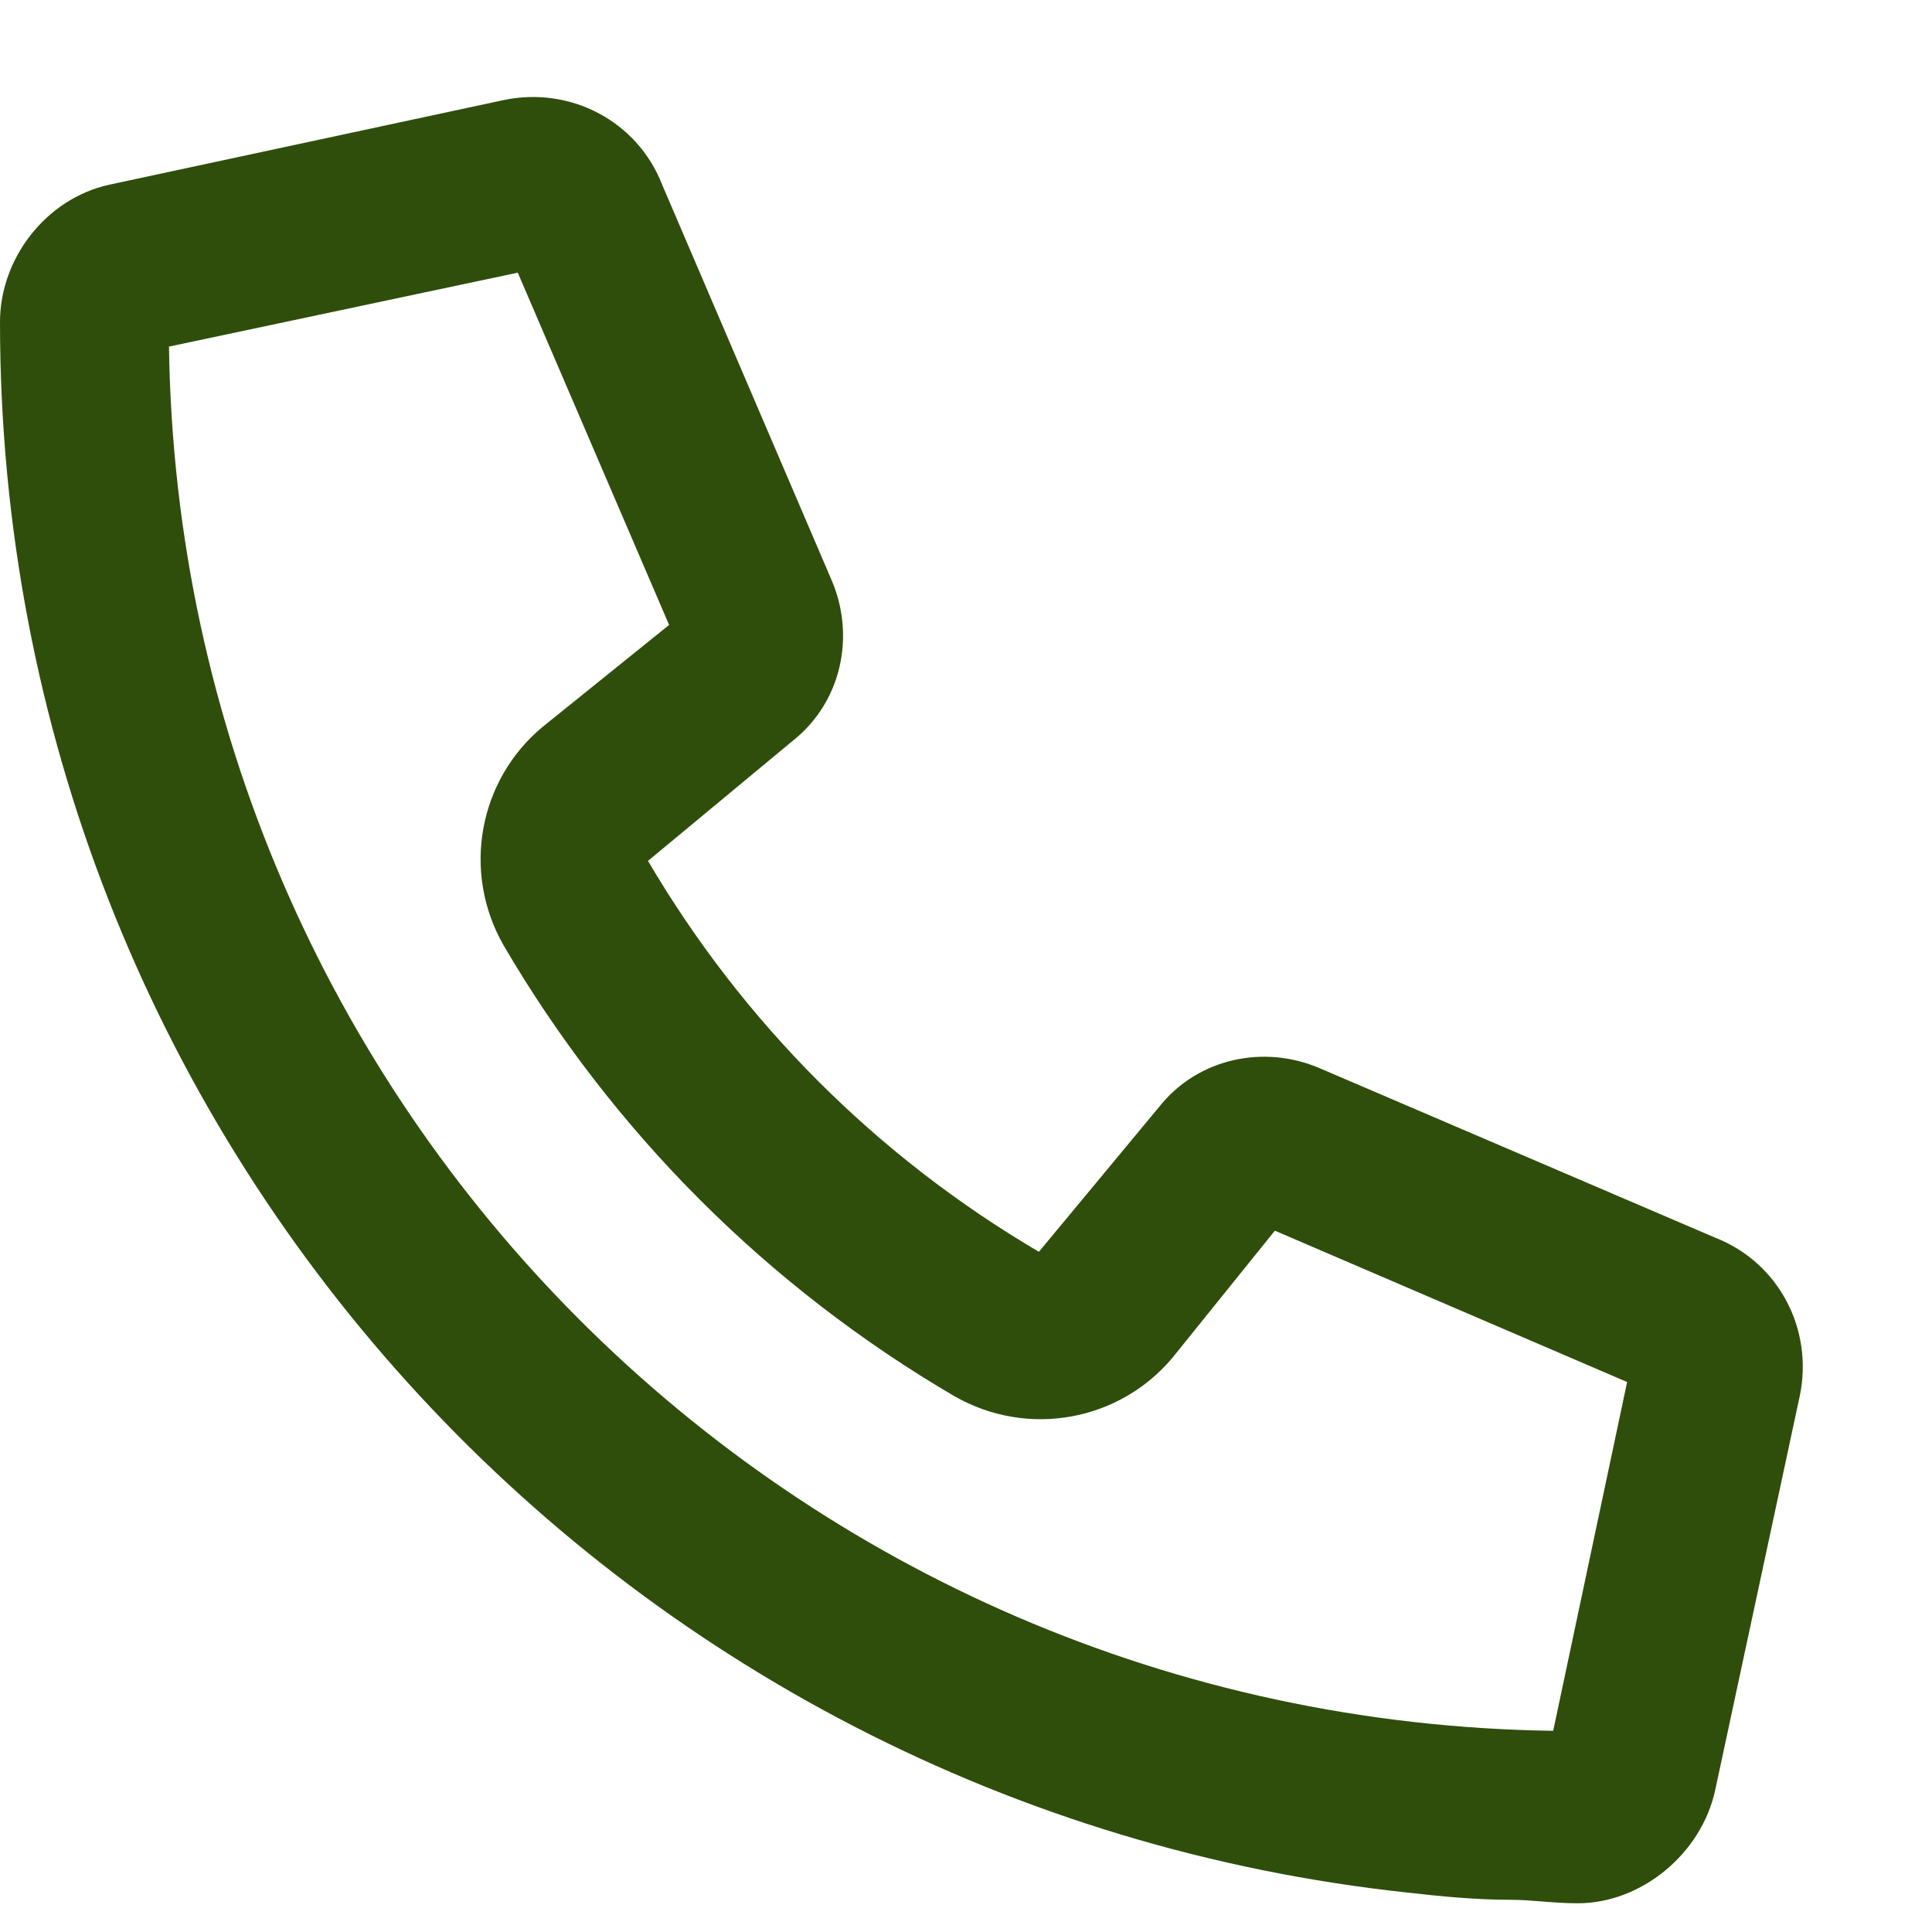 <svg width="15" height="15" viewBox="0 0 15 15" fill="none" xmlns="http://www.w3.org/2000/svg">
<path d="M10.254 8.297L13.316 9.609C13.809 9.801 14.082 10.32 13.973 10.84L13.316 13.902C13.207 14.395 12.742 14.777 12.25 14.777C12.059 14.777 11.895 14.75 11.73 14.75C11.457 14.75 11.184 14.723 10.938 14.695C4.785 14.039 0 8.844 0 2.5C0 2.008 0.355 1.543 0.848 1.434L3.91 0.777C4.43 0.668 4.949 0.941 5.141 1.434L6.453 4.496C6.645 4.934 6.535 5.453 6.152 5.754L5.031 6.684C5.77 7.941 6.809 8.98 8.066 9.719L8.996 8.598C9.297 8.215 9.816 8.105 10.254 8.297ZM12.059 13.438L12.633 10.73L9.898 9.555L9.105 10.539C8.695 11.031 7.984 11.168 7.41 10.84C5.961 9.992 4.758 8.789 3.91 7.34C3.582 6.766 3.719 6.055 4.211 5.645L5.195 4.852L4.02 2.117L1.312 2.691C1.395 8.598 6.152 13.355 12.059 13.438Z" fill="#2F4E0B"/>
</svg>
